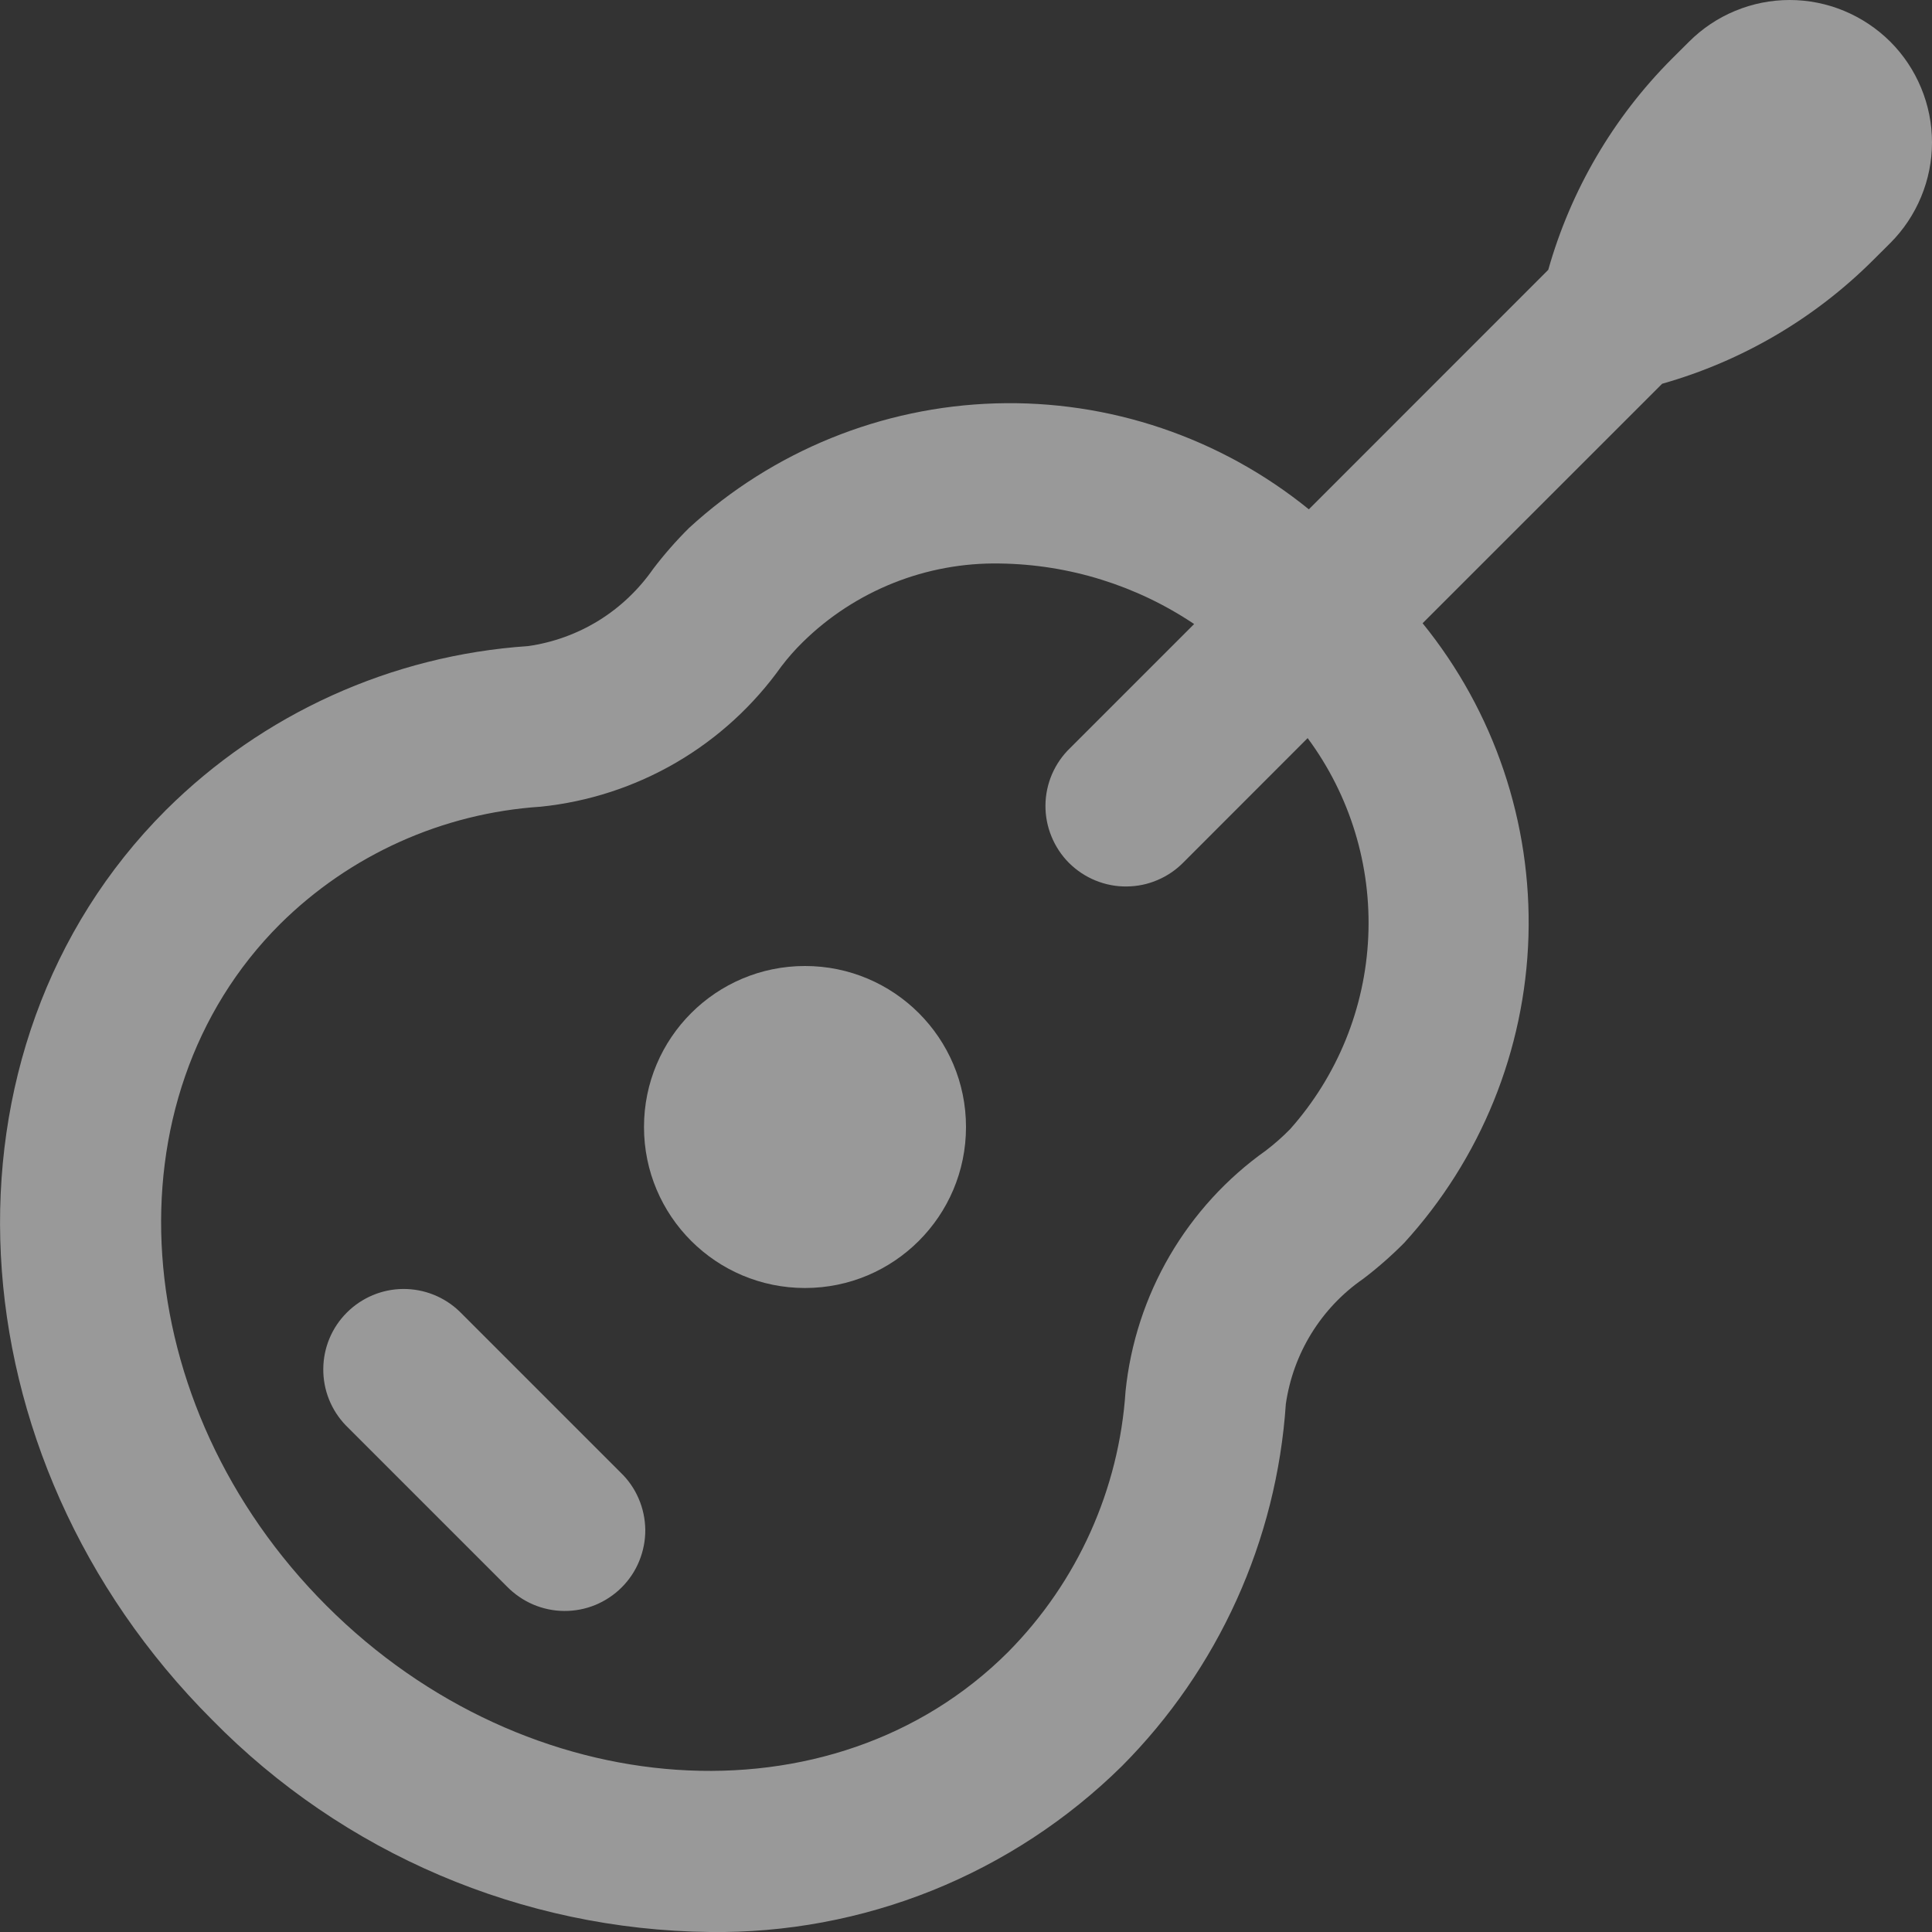 <svg width="24" height="24" viewBox="0 0 24 24" fill="none" xmlns="http://www.w3.org/2000/svg">
<rect x="0" y="0" width="24" height="24" fill="#333333" stroke="none"/>
<g opacity="0.5" clip-path="url(#clip0_596_2580)">
<path d="M10 16C11.105 16 12 15.105 12 14C12 12.895 11.105 12 10 12C8.895 12 8 12.895 8 14C8 15.105 8.895 16 10 16Z" fill="white"/>
<path d="M5.71 16.293C5.522 16.111 5.269 16.01 5.007 16.012C4.745 16.014 4.494 16.12 4.309 16.305C4.123 16.49 4.018 16.741 4.016 17.003C4.013 17.266 4.114 17.518 4.296 17.707L6.296 19.707C6.389 19.802 6.499 19.878 6.621 19.931C6.743 19.983 6.874 20.011 7.007 20.012C7.14 20.013 7.271 19.988 7.394 19.938C7.517 19.887 7.629 19.813 7.723 19.719C7.817 19.625 7.891 19.514 7.941 19.391C7.991 19.268 8.017 19.136 8.016 19.003C8.014 18.871 7.987 18.739 7.934 18.617C7.882 18.495 7.806 18.385 7.71 18.293L5.71 16.293Z" fill="white"/>
<path d="M23.482 0.518C23.317 0.354 23.122 0.224 22.908 0.135C22.694 0.046 22.464 0 22.232 0C21.999 0 21.769 0.046 21.555 0.135C21.34 0.224 21.146 0.354 20.982 0.518L20.767 0.732C20.041 1.46 19.513 2.362 19.233 3.352L16.259 6.327C15.161 5.436 13.779 4.968 12.365 5.011C10.952 5.054 9.601 5.603 8.559 6.559C8.399 6.718 8.25 6.888 8.114 7.067C7.934 7.325 7.704 7.544 7.437 7.709C7.169 7.874 6.871 7.982 6.56 8.026C4.863 8.141 3.265 8.865 2.06 10.064C-0.896 13.021 -0.64 18.089 2.635 21.364C4.265 23.025 6.486 23.973 8.814 24C9.761 24.013 10.702 23.837 11.581 23.484C12.46 23.13 13.26 22.606 13.935 21.941C15.135 20.736 15.859 19.138 15.973 17.441C16.018 17.13 16.126 16.831 16.291 16.564C16.456 16.297 16.674 16.066 16.933 15.887C17.112 15.751 17.282 15.602 17.441 15.442C18.395 14.399 18.944 13.048 18.987 11.635C19.029 10.222 18.563 8.84 17.672 7.742L20.648 4.767C21.637 4.487 22.539 3.959 23.267 3.233L23.482 3.019C23.646 2.855 23.776 2.66 23.865 2.445C23.954 2.231 24 2.001 24 1.769C24 1.536 23.954 1.306 23.865 1.092C23.776 0.877 23.646 0.682 23.482 0.518ZM16.026 14.027C15.933 14.122 15.832 14.211 15.726 14.292C15.239 14.637 14.832 15.083 14.531 15.598C14.23 16.114 14.043 16.688 13.982 17.282C13.902 18.502 13.384 19.652 12.524 20.521C10.348 22.696 6.549 22.441 4.056 19.947C1.563 17.453 1.3 13.655 3.479 11.479C4.347 10.619 5.497 10.101 6.718 10.021C7.311 9.96 7.885 9.773 8.401 9.472C8.917 9.171 9.362 8.763 9.708 8.276C9.789 8.17 9.877 8.07 9.973 7.976C10.295 7.659 10.678 7.41 11.098 7.242C11.517 7.075 11.966 6.992 12.418 7C13.279 7.011 14.119 7.272 14.834 7.752L13.293 9.293C13.197 9.385 13.121 9.496 13.068 9.618C13.016 9.74 12.988 9.871 12.987 10.004C12.986 10.136 13.011 10.268 13.062 10.391C13.112 10.514 13.186 10.626 13.28 10.72C13.374 10.813 13.486 10.888 13.609 10.938C13.732 10.988 13.863 11.014 13.996 11.012C14.129 11.011 14.26 10.984 14.382 10.931C14.504 10.879 14.614 10.803 14.707 10.707L16.244 9.169C16.771 9.881 17.037 10.752 16.997 11.637C16.958 12.521 16.615 13.365 16.026 14.027Z" fill="white"/>
</g>
<defs>
<clipPath id="clip0_596_2580">
<rect width="24" height="24" fill="white"/>
</clipPath>
</defs>
</svg>
